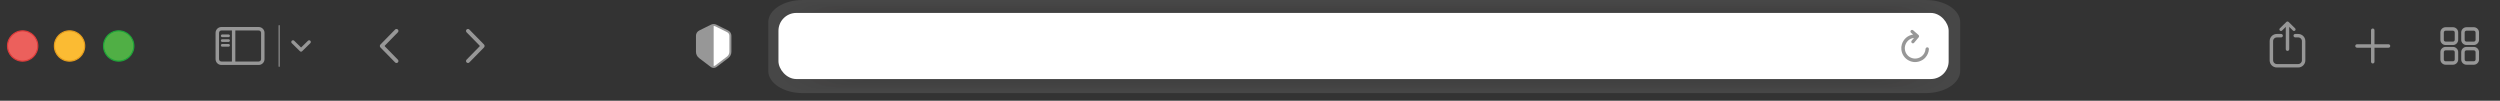 <svg xmlns="http://www.w3.org/2000/svg" width="297mm" height="11.97mm" viewBox="0 0 841.89 33.92"><rect x="0" y="0" width="841.89" height="33.92" fill="#333333" stroke="none"/><defs><style>.cls-1{fill:#ec605c;}.cls-2{fill:#787475;}.cls-3{fill:#504d4e;}.cls-4{fill:#676464;}.cls-5{fill:#c6c3c4;}.cls-6{fill:#1da538;}.cls-7{mix-blend-mode:multiply;opacity:.1;}.cls-8{fill:#938f90;}.cls-9{fill:#979797;}.cls-10{fill:#b1aeae;}.cls-11{fill:#a7a3a4;}.cls-12{fill:#9d999a;}.cls-13{fill:#dcdadb;}.cls-14{fill:#fbbb33;}.cls-15{isolation:isolate;}.cls-16{fill:#6f6c6c;}.cls-17{fill:#bfbebf;}.cls-18{fill:#484747;}.cls-19{fill:#575555;}.cls-20{fill:#dc3b3a;}.cls-21{fill:#50af45;}.cls-22{fill:#817d7d;}.cls-23{fill:#fff;}.cls-24{fill:#8a8686;}.cls-25{fill:#bbb8b9;}.cls-26{fill:#e7e6e7;}.cls-27{fill:#5f5c5c;}.cls-28{fill:#e59d1d;}.cls-29{fill:#3b3a3a;}.cls-30{fill:#414040;}.cls-31{fill:#f3f3f3;}.cls-32{fill:#d0cecf;}</style></defs><g class="cls-15"><g id="Layer_1"><circle class="cls-1" cx="7.63" cy="15.48" r="5.1" transform="translate(-8.71 9.93) rotate(-45)"></circle><path class="cls-20" d="M7.63,20.78c-2.93,0-5.3-2.38-5.3-5.3s2.38-5.3,5.3-5.3,5.3,2.38,5.3,5.3-2.38,5.3-5.3,5.3ZM7.63,10.57c-2.7,0-4.9,2.2-4.9,4.9s2.2,4.9,4.9,4.9,4.9-2.2,4.9-4.9-2.2-4.9-4.9-4.9Z"></path><circle class="cls-14" cx="23.42" cy="15.48" r="5.1" transform="translate(5.71 37.26) rotate(-84.35)"></circle><path class="cls-28" d="M23.42,20.78c-2.93,0-5.3-2.38-5.3-5.3s2.38-5.3,5.3-5.3,5.3,2.38,5.3,5.3-2.38,5.3-5.3,5.3ZM23.42,10.57c-2.7,0-4.9,2.2-4.9,4.9s2.2,4.9,4.9,4.9,4.9-2.2,4.9-4.9-2.2-4.9-4.9-4.9Z"></path><circle class="cls-21" cx="39.97" cy="15.48" r="5.1" transform="translate(20.63 53.72) rotate(-84.35)"></circle><path class="cls-6" d="M39.97,20.78c-2.92,0-5.3-2.38-5.3-5.3s2.38-5.3,5.3-5.3,5.3,2.38,5.3,5.3-2.38,5.3-5.3,5.3ZM39.97,10.57c-2.7,0-4.9,2.2-4.9,4.9s2.2,4.9,4.9,4.9,4.9-2.2,4.9-4.9-2.2-4.9-4.9-4.9Z"></path><path class="cls-17" d="M93.99,22.5c-.07,0-.13-.06-.13-.13v-13.79c0-.07.06-.13.13-.13s.13.06.13.13v13.79c0,.07-.06.13-.13.13Z"></path><path class="cls-9" d="M87.11,9.09h-12.55c-1.08,0-1.97.88-1.97,1.97v8.84c0,1.08.88,1.97,1.97,1.97h12.55c1.08,0,1.97-.88,1.97-1.97v-8.84c0-1.08-.88-1.97-1.97-1.97ZM87.92,11.06v8.84c0,.44-.36.81-.81.81h-7.86v-10.46h7.86c.44,0,.81.36.81.81ZM78.1,10.25v10.46h-3.53c-.44,0-.81-.36-.81-.81v-8.84c0-.44.36-.81.81-.81h3.53Z"></path><path class="cls-9" d="M74.83,12.5h2.14c.25,0,.45-.2.45-.45s-.2-.45-.45-.45h-2.14c-.25,0-.45.2-.45.45s.2.45.45.45Z"></path><path class="cls-9" d="M74.83,14.11h2.14c.25,0,.45-.2.45-.45s-.2-.45-.45-.45h-2.14c-.25,0-.45.2-.45.45s.2.45.45.45Z"></path><path class="cls-9" d="M74.83,15.72h2.14c.25,0,.45-.2.45-.45s-.2-.45-.45-.45h-2.14c-.25,0-.45.2-.45.45s.2.45.45.45Z"></path><path class="cls-9" d="M104.12,13.55s0,0,0,0c-.15,0-.3.06-.41.17l-2.32,2.27-2.31-2.27c-.11-.11-.25-.16-.41-.17-.15,0-.3.06-.41.17-.11.11-.17.26-.17.41,0,.16.06.3.17.41l2.76,2.71c.1.1.23.15.36.15s.26-.05.36-.15l2.76-2.71c.11-.11.17-.25.17-.41s-.06-.3-.17-.41c-.11-.11-.25-.17-.41-.17Z"></path><path class="cls-9" d="M133.99,10.87c.12-.13.19-.29.19-.47,0-.18-.07-.34-.2-.46-.13-.12-.3-.19-.47-.19-.18,0-.34.07-.46.2l-4.93,5.03c-.27.28-.27.73,0,1l4.93,5.03c.12.13.29.2.47.2.18,0,.34-.07.46-.19.13-.12.2-.29.2-.46,0-.18-.07-.34-.19-.47l-4.4-4.49c-.06-.07-.06-.18,0-.24l4.4-4.49Z"></path><path class="cls-9" d="M162.99,14.98l-4.93-5.03c-.12-.13-.29-.2-.46-.2-.18-.01-.34.06-.47.19-.13.12-.2.29-.2.46,0,.18.07.34.19.47l4.4,4.49c.06.07.06.18,0,.24l-4.4,4.49c-.12.13-.19.29-.19.47,0,.18.07.34.2.46.12.12.29.19.47.19.18,0,.34-.07.46-.2l4.93-5.03c.27-.28.27-.73,0-1Z"></path><path class="cls-9" d="M804.35,14.9h-4.73v-4.73c0-.32-.26-.58-.58-.58s-.58.26-.58.58v4.73h-4.73c-.32,0-.58.26-.58.58s.26.58.58.58h4.73v4.73c0,.32.26.58.58.58s.58-.26.58-.58v-4.73h4.73c.32,0,.58-.26.58-.58s-.26-.58-.58-.58Z"></path><path class="cls-9" d="M826.05,9.16h-2.48c-.97,0-1.76.79-1.76,1.76v2.48c0,.97.79,1.76,1.76,1.76h2.48c.97,0,1.76-.79,1.76-1.76v-2.48c0-.97-.79-1.76-1.76-1.76ZM822.97,10.93c0-.33.27-.6.6-.6h2.48c.33,0,.6.27.6.6v2.48c0,.33-.27.6-.6.6h-2.48c-.33,0-.6-.27-.6-.6v-2.48Z"></path><path class="cls-9" d="M833.07,9.16h-2.48c-.97,0-1.76.79-1.76,1.76v2.48c0,.97.79,1.76,1.76,1.76h2.48c.97,0,1.76-.79,1.76-1.76v-2.48c0-.97-.79-1.76-1.76-1.76ZM833.67,10.93v2.48c0,.33-.27.6-.6.6h-2.48c-.33,0-.6-.27-.6-.6v-2.48c0-.33.27-.6.6-.6h2.48c.33,0,.6.27.6.6Z"></path><path class="cls-9" d="M826.05,15.79h-2.48c-.97,0-1.76.79-1.76,1.76v2.48c0,.97.79,1.76,1.76,1.76h2.48c.97,0,1.76-.79,1.76-1.76v-2.48c0-.97-.79-1.76-1.76-1.76ZM822.97,17.55c0-.33.27-.6.6-.6h2.48c.33,0,.6.27.6.6v2.48c0,.33-.27.6-.6.6h-2.48c-.33,0-.6-.27-.6-.6v-2.48Z"></path><path class="cls-9" d="M833.07,15.79h-2.48c-.97,0-1.76.79-1.76,1.76v2.48c0,.97.79,1.76,1.76,1.76h2.48c.97,0,1.76-.79,1.76-1.76v-2.48c0-.97-.79-1.76-1.76-1.76ZM833.67,17.55v2.48c0,.33-.27.6-.6.6h-2.48c-.33,0-.6-.27-.6-.6v-2.48c0-.33.27-.6.6-.6h2.48c.33,0,.6.27.6.6Z"></path><path class="cls-9" d="M773.94,11.43h-1.01c-.32,0-.58.26-.58.58s.26.58.58.58h1.01c.69,0,1.24.56,1.24,1.24v6.49c0,.69-.56,1.24-1.24,1.24h-7.22c-.69,0-1.24-.56-1.24-1.24v-6.49c0-.69.56-1.24,1.24-1.24h1.47c.32,0,.58-.26.58-.58s-.26-.58-.58-.58h-1.47c-1.32,0-2.4,1.08-2.4,2.4v6.49c0,1.32,1.08,2.4,2.4,2.4h7.22c1.32,0,2.4-1.08,2.4-2.4v-6.49c0-1.32-1.08-2.4-2.4-2.4Z"></path><path class="cls-9" d="M768.13,10.43c.14,0,.27-.05.37-.15l1.25-1.23v7.51c0,.32.26.58.58.58s.58-.26.58-.58v-7.51l1.25,1.23c.1.1.23.15.37.15h0c.14,0,.27-.06.37-.16.1-.1.15-.23.15-.37,0-.14-.06-.27-.16-.37l-2.18-2.14c-.21-.21-.55-.21-.77,0l-2.18,2.14c-.1.1-.16.23-.16.36,0,.14.05.28.15.38.1.1.23.16.37.16Z"></path><g class="cls-7"><path class="cls-23" d="M660.11,7.47v16.4c0,4.12-5.18,7.47-11.54,7.47h-378.31c-6.37,0-11.54-3.35-11.54-7.47V7.47c0-4.12,5.18-7.47,11.54-7.47h378.31c6.37,0,11.54,3.35,11.54,7.47Z"></path><path class="cls-31" d="M656.12,7.83v15.7c0,3.95-5.07,7.15-11.31,7.15h-370.79c-6.24,0-11.31-3.21-11.31-7.15V7.83c0-3.95,5.07-7.15,11.31-7.15h370.79c6.24,0,11.31,3.21,11.31,7.15Z"></path><path class="cls-26" d="M652.13,8.18v14.99c0,3.77-4.97,6.83-11.09,6.83h-363.27c-6.12,0-11.08-3.06-11.08-6.83v-14.99c0-3.77,4.97-6.83,11.08-6.83h363.27c6.12,0,11.09,3.06,11.09,6.83Z"></path><path class="cls-13" d="M648.15,8.53v14.29c0,3.59-4.87,6.51-10.86,6.51h-355.75c-5.99,0-10.86-2.92-10.86-6.51v-14.29c0-3.59,4.87-6.51,10.86-6.51h355.75c5.99,0,10.86,2.92,10.86,6.51Z"></path><path class="cls-32" d="M644.16,8.88v13.59c0,3.42-4.76,6.19-10.63,6.19h-348.24c-5.86,0-10.63-2.78-10.63-6.19v-13.59c0-3.42,4.76-6.19,10.63-6.19h348.24c5.86,0,10.63,2.78,10.63,6.19Z"></path><path class="cls-5" d="M640.17,9.23v12.88c0,3.24-4.66,5.87-10.4,5.87h-340.72c-5.74,0-10.4-2.63-10.4-5.87v-12.88c0-3.24,4.66-5.87,10.4-5.87h340.72c5.74,0,10.4,2.63,10.4,5.87Z"></path><path class="cls-25" d="M636.18,9.59v12.18c0,3.06-4.56,5.55-10.17,5.55h-333.2c-5.61,0-10.17-2.49-10.17-5.55v-12.18c0-3.06,4.56-5.55,10.17-5.55h333.2c5.61,0,10.17,2.49,10.17,5.55Z"></path><path class="cls-10" d="M632.19,9.94v11.48c0,2.89-4.46,5.23-9.94,5.23h-325.69c-5.48,0-9.94-2.34-9.94-5.23v-11.48c0-2.89,4.46-5.23,9.94-5.23h325.69c5.48,0,9.94,2.34,9.94,5.23Z"></path><path class="cls-11" d="M628.21,10.29v10.77c0,2.71-4.35,4.91-9.71,4.91h-318.17c-5.36,0-9.71-2.2-9.71-4.91v-10.77c0-2.71,4.35-4.91,9.71-4.91h318.17c5.36,0,9.71,2.2,9.71,4.91Z"></path><path class="cls-12" d="M624.22,10.64v10.07c0,2.53-4.25,4.59-9.48,4.59h-310.65c-5.23,0-9.48-2.06-9.48-4.59v-10.07c0-2.53,4.25-4.59,9.48-4.59h310.65c5.23,0,9.48,2.06,9.48,4.59Z"></path><path class="cls-8" d="M620.23,10.99v9.36c0,2.35-4.15,4.27-9.25,4.27h-303.13c-5.1,0-9.25-1.91-9.25-4.27v-9.36c0-2.35,4.15-4.27,9.25-4.27h303.13c5.1,0,9.25,1.91,9.25,4.27Z"></path><path class="cls-24" d="M616.24,11.34v8.66c0,2.18-4.04,3.95-9.02,3.95h-295.62c-4.98,0-9.02-1.77-9.02-3.95v-8.66c0-2.18,4.04-3.95,9.02-3.95h295.62c4.98,0,9.02,1.77,9.02,3.95Z"></path><path class="cls-22" d="M612.25,11.7v7.96c0,2-3.94,3.63-8.79,3.63h-288.1c-4.85,0-8.79-1.63-8.79-3.63v-7.96c0-2,3.94-3.63,8.79-3.63h288.1c4.85,0,8.79,1.63,8.79,3.63Z"></path><path class="cls-2" d="M608.27,12.05v7.25c0,1.82-3.84,3.31-8.56,3.31h-280.58c-4.72,0-8.56-1.48-8.56-3.31v-7.25c0-1.82,3.84-3.31,8.56-3.31h280.58c4.72,0,8.56,1.48,8.56,3.31Z"></path><path class="cls-16" d="M604.28,12.4v6.55c0,1.65-3.74,2.99-8.33,2.99h-273.07c-4.6,0-8.33-1.34-8.33-2.99v-6.55c0-1.65,3.74-2.99,8.33-2.99h273.07c4.6,0,8.33,1.34,8.33,2.99Z"></path><path class="cls-4" d="M600.29,12.75v5.85c0,1.47-3.63,2.67-8.1,2.67h-265.55c-4.47,0-8.1-1.19-8.1-2.67v-5.85c0-1.47,3.63-2.67,8.1-2.67h265.55c4.47,0,8.1,1.19,8.1,2.67Z"></path><path class="cls-27" d="M596.3,13.1v5.14c0,1.29-3.53,2.34-7.87,2.34h-258.03c-4.34,0-7.87-1.05-7.87-2.34v-5.14c0-1.29,3.53-2.34,7.87-2.34h258.03c4.34,0,7.87,1.05,7.87,2.34Z"></path><path class="cls-19" d="M592.32,13.45v4.44c0,1.12-3.43,2.02-7.64,2.02h-250.51c-4.22,0-7.64-.91-7.64-2.02v-4.44c0-1.12,3.43-2.02,7.64-2.02h250.51c4.22,0,7.64.91,7.64,2.02Z"></path><path class="cls-3" d="M588.33,13.81v3.74c0,.94-3.32,1.7-7.42,1.7h-243c-4.09,0-7.41-.76-7.41-1.7v-3.74c0-.94,3.32-1.7,7.41-1.7h243c4.09,0,7.42.76,7.42,1.7Z"></path><path class="cls-18" d="M584.34,14.16v3.03c0,.76-3.22,1.38-7.19,1.38h-235.48c-3.96,0-7.19-.62-7.19-1.38v-3.03c0-.76,3.22-1.38,7.19-1.38h235.48c3.96,0,7.19.62,7.19,1.38Z"></path><path class="cls-30" d="M580.35,14.51v2.33c0,.59-3.12,1.06-6.96,1.06h-227.96c-3.84,0-6.96-.48-6.96-1.06v-2.33c0-.59,3.12-1.06,6.96-1.06h227.96c3.84,0,6.96.48,6.96,1.06Z"></path><path class="cls-29" d="M576.36,14.86v1.63c0,.41-3.02.74-6.73.74h-220.45c-3.71,0-6.73-.33-6.73-.74v-1.63c0-.41,3.02-.74,6.73-.74h220.45c3.71,0,6.73.33,6.73.74Z"></path></g><path class="cls-9" d="M240.33,8.74h0c-.21,0-.41.05-.59.14l-3.99,1.98c-.44.22-.72.67-.72,1.17v5.41c0,.62.29,1.2.78,1.58l3.96,3.01c.16.12.36.19.56.19h0c.2,0,.4-.07.56-.19l3.96-3.01c.49-.38.78-.96.78-1.58v-5.41c0-.5-.28-.95-.72-1.17l-3.99-1.98c-.18-.09-.39-.14-.59-.14Z"></path><path class="cls-9" d="M240.33,22.87c-.34,0-.68-.11-.96-.32l-3.96-3.01c-.65-.5-1.04-1.28-1.04-2.1v-5.41c0-.75.42-1.42,1.09-1.76l3.99-1.98c.55-.27,1.22-.27,1.77,0l3.99,1.98c.67.33,1.09,1.01,1.09,1.76v5.41c0,.82-.39,1.6-1.04,2.1l-3.96,3.01c-.27.21-.61.32-.96.32ZM240.33,9.39c-.1,0-.21.02-.3.07l-3.99,1.98c-.22.11-.36.33-.36.58v5.41c0,.41.2.81.52,1.06l3.96,3.01c.09.07.23.07.33,0l3.96-3.01c.33-.25.52-.64.52-1.06v-5.41c0-.25-.14-.47-.36-.58l-3.99-1.98c-.09-.05-.2-.07-.3-.07Z"></path><path class="cls-23" d="M240.92,8.88l3.99,1.98c.44.22.72.67.72,1.17v5.41c0,.62-.29,1.2-.78,1.58l-3.96,3.01c-.16.12-.36.19-.56.19v-13.48c.21,0,.41.05.59.14Z"></path><rect class="cls-23" x="262.15" y="4.35" width="394.07" height="22.26" rx="6.01" ry="6.01"></rect><path class="cls-9" d="M649.45,16.11c-.11-.12-.27-.18-.43-.18-.3,0-.56.24-.58.54-.03.52-.18,1.02-.44,1.48-.92,1.65-3.1,2.26-4.75,1.34-1.05-.59-1.71-1.63-1.79-2.87-.02-.34,0-.67.09-1,.38-1.48,1.56-2.5,3.01-2.66l-.79.93c-.09.11-.14.25-.13.4.01.14.08.28.19.37.1.08.22.13.35.13h.04c.14-.01.28-.08.37-.19l1.54-1.84c.2-.23.17-.59-.06-.79l-1.81-1.58c-.11-.1-.25-.14-.39-.13-.14,0-.28.07-.38.19-.1.11-.14.25-.13.39.01.15.08.28.18.37l.71.62c-1.8.26-3.27,1.53-3.8,3.34-.16.55-.22,1.15-.15,1.73.18,1.61,1.09,2.95,2.51,3.68.66.34,1.39.52,2.12.52h0c.88,0,1.76-.26,2.53-.74.33-.21.63-.46.9-.76.73-.81,1.15-1.8,1.22-2.85.01-.16-.05-.32-.16-.43Z"></path></g></g></svg>